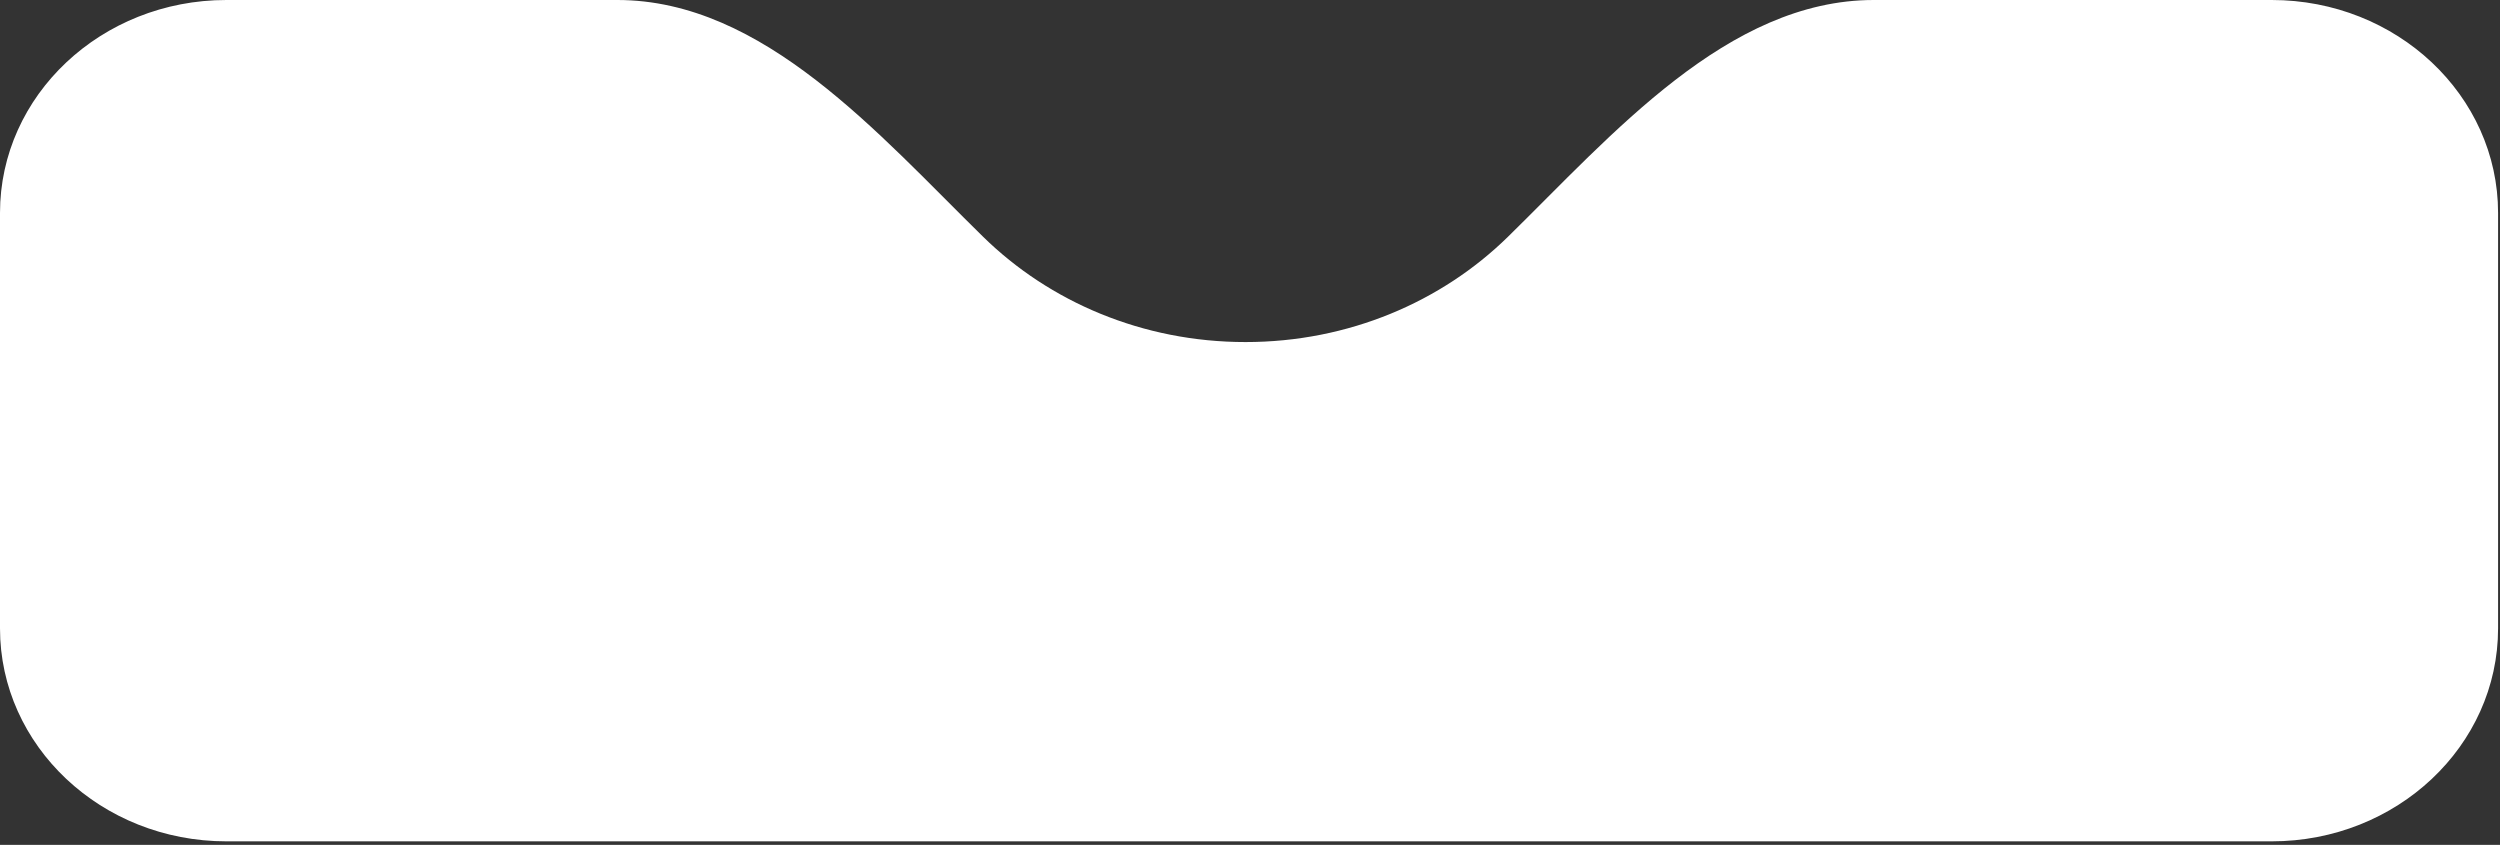 <?xml version="1.0" encoding="UTF-8"?> <svg xmlns="http://www.w3.org/2000/svg" width="361" height="122" viewBox="0 0 361 122" fill="none"><rect x="0" y="0" width="361" height="122" fill="#333333" stroke="none"/><path d="M179.856 49.393C194.741 49.393 208.179 43.567 217.734 34.206C232.808 19.438 249.469 0 270.572 0H328.03C346.085 0 360.722 13.769 360.722 30.754V90.736C360.722 107.721 346.085 121.49 328.03 121.49H32.692C14.637 121.49 0 107.721 0 90.736V30.754C0 13.769 14.637 0 32.692 0H89.141C110.243 0 126.905 19.438 141.979 34.206C151.534 43.567 164.972 49.393 179.856 49.393Z" fill="white"></path></svg> 
